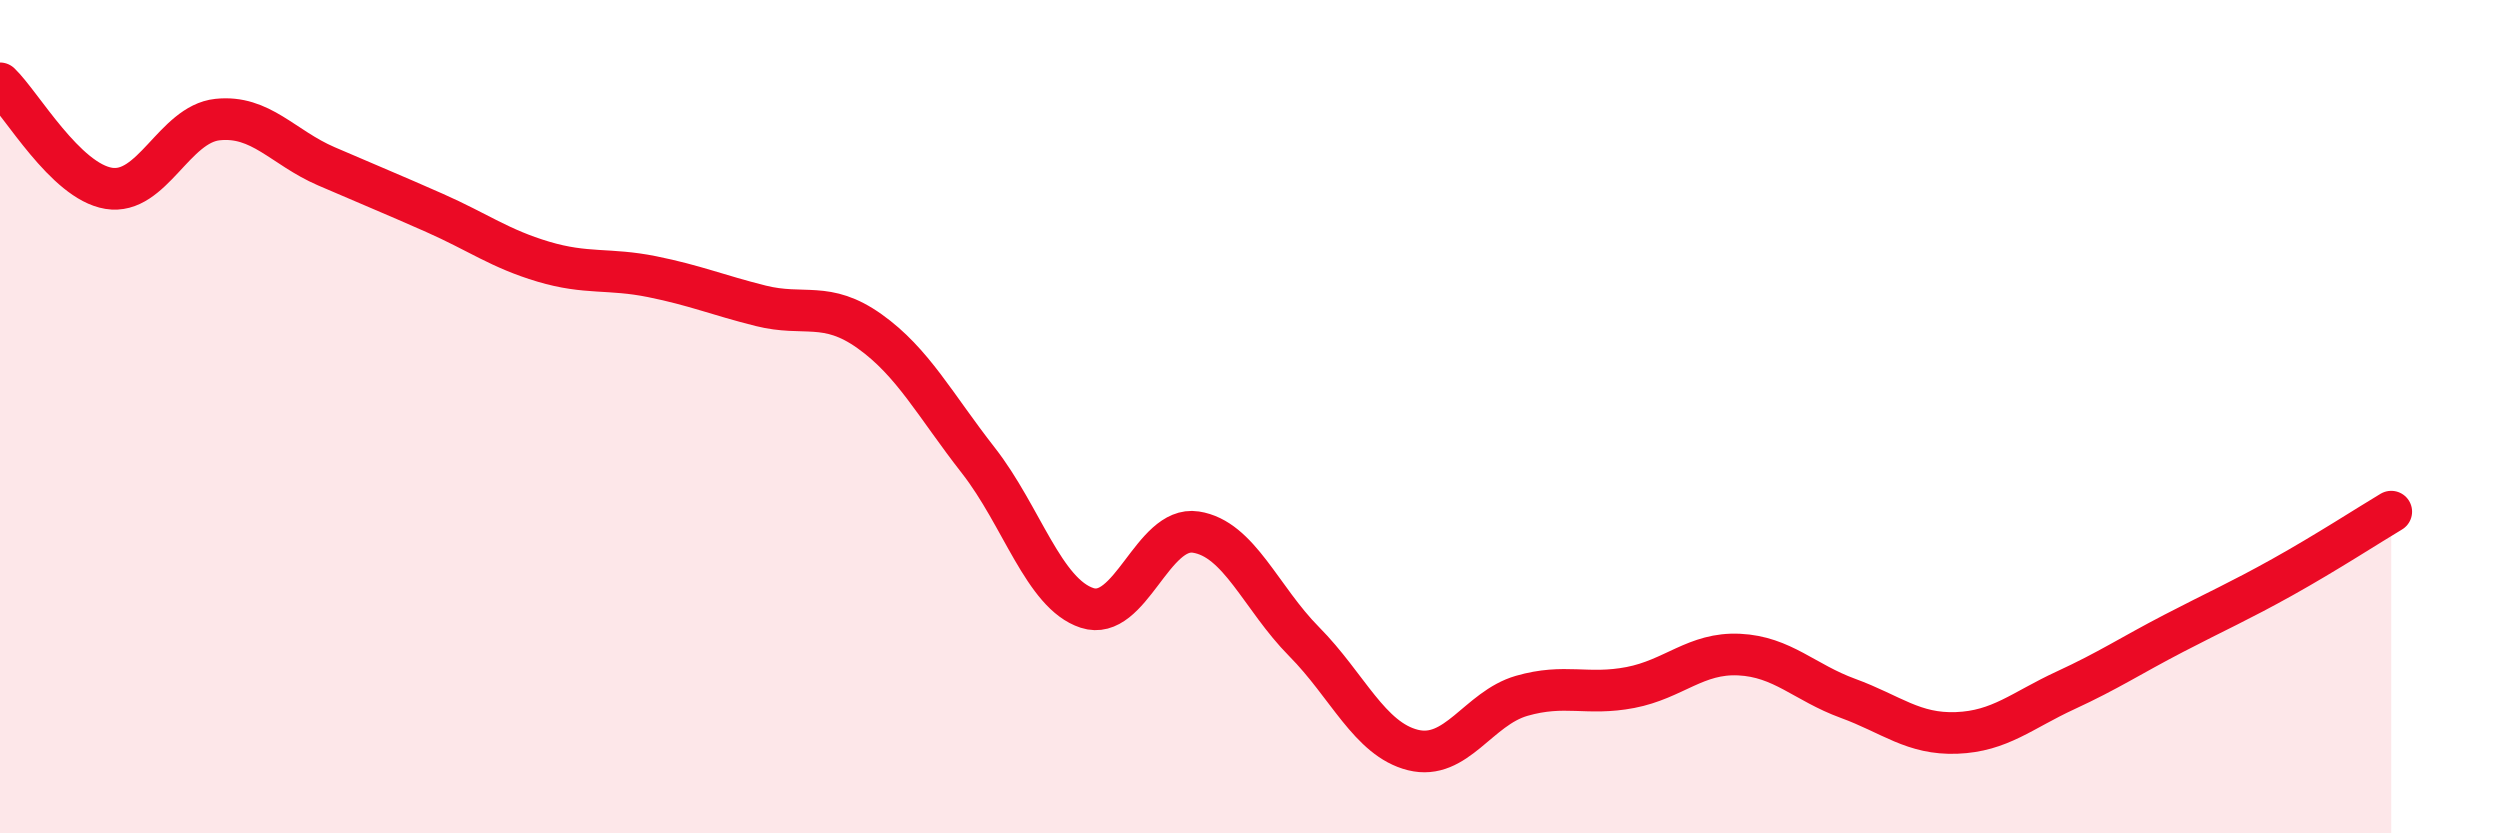 
    <svg width="60" height="20" viewBox="0 0 60 20" xmlns="http://www.w3.org/2000/svg">
      <path
        d="M 0,2 C 0.52,2.5 1.57,4.35 2.61,4.52 C 3.65,4.69 4.18,2.98 5.22,2.87 C 6.26,2.76 6.79,3.54 7.83,3.99 C 8.87,4.44 9.39,4.65 10.43,5.11 C 11.47,5.57 12,5.97 13.04,6.28 C 14.08,6.59 14.61,6.43 15.65,6.64 C 16.69,6.85 17.22,7.08 18.26,7.34 C 19.3,7.6 19.83,7.21 20.87,7.95 C 21.91,8.69 22.44,9.72 23.48,11.05 C 24.52,12.38 25.05,14.25 26.09,14.59 C 27.13,14.93 27.66,12.61 28.7,12.77 C 29.74,12.93 30.26,14.35 31.3,15.4 C 32.34,16.45 32.87,17.74 33.91,18 C 34.95,18.26 35.48,17 36.52,16.7 C 37.56,16.4 38.09,16.7 39.13,16.5 C 40.17,16.3 40.7,15.66 41.74,15.71 C 42.78,15.76 43.31,16.38 44.35,16.76 C 45.39,17.14 45.92,17.63 46.96,17.59 C 48,17.55 48.53,17.05 49.57,16.57 C 50.61,16.09 51.13,15.74 52.17,15.2 C 53.21,14.66 53.74,14.43 54.78,13.85 C 55.82,13.27 56.87,12.59 57.39,12.28L57.39 20L0 20Z"
        fill="#EB0A25"
        opacity="0.1"
        stroke-linecap="round"
        stroke-linejoin="round"
      />
      <path
        d="M 0,2 C 0.52,2.5 1.57,4.35 2.61,4.52 C 3.65,4.69 4.18,2.98 5.22,2.87 C 6.26,2.76 6.79,3.54 7.83,3.99 C 8.87,4.44 9.39,4.65 10.43,5.11 C 11.47,5.57 12,5.97 13.04,6.28 C 14.08,6.59 14.61,6.43 15.65,6.64 C 16.69,6.85 17.22,7.08 18.26,7.34 C 19.3,7.6 19.83,7.21 20.87,7.95 C 21.91,8.69 22.44,9.72 23.48,11.05 C 24.52,12.38 25.05,14.25 26.09,14.59 C 27.13,14.93 27.66,12.61 28.7,12.77 C 29.74,12.93 30.26,14.35 31.3,15.4 C 32.34,16.45 32.87,17.74 33.91,18 C 34.95,18.26 35.48,17 36.52,16.7 C 37.56,16.4 38.09,16.7 39.13,16.5 C 40.17,16.3 40.7,15.66 41.74,15.71 C 42.78,15.76 43.31,16.38 44.35,16.76 C 45.39,17.14 45.92,17.63 46.96,17.59 C 48,17.55 48.53,17.05 49.57,16.57 C 50.61,16.09 51.13,15.74 52.17,15.2 C 53.21,14.66 53.74,14.43 54.78,13.85 C 55.82,13.27 56.87,12.59 57.39,12.28"
        stroke="#EB0A25"
        stroke-width="1"
        fill="none"
        stroke-linecap="round"
        stroke-linejoin="round"
      />
    </svg>
  